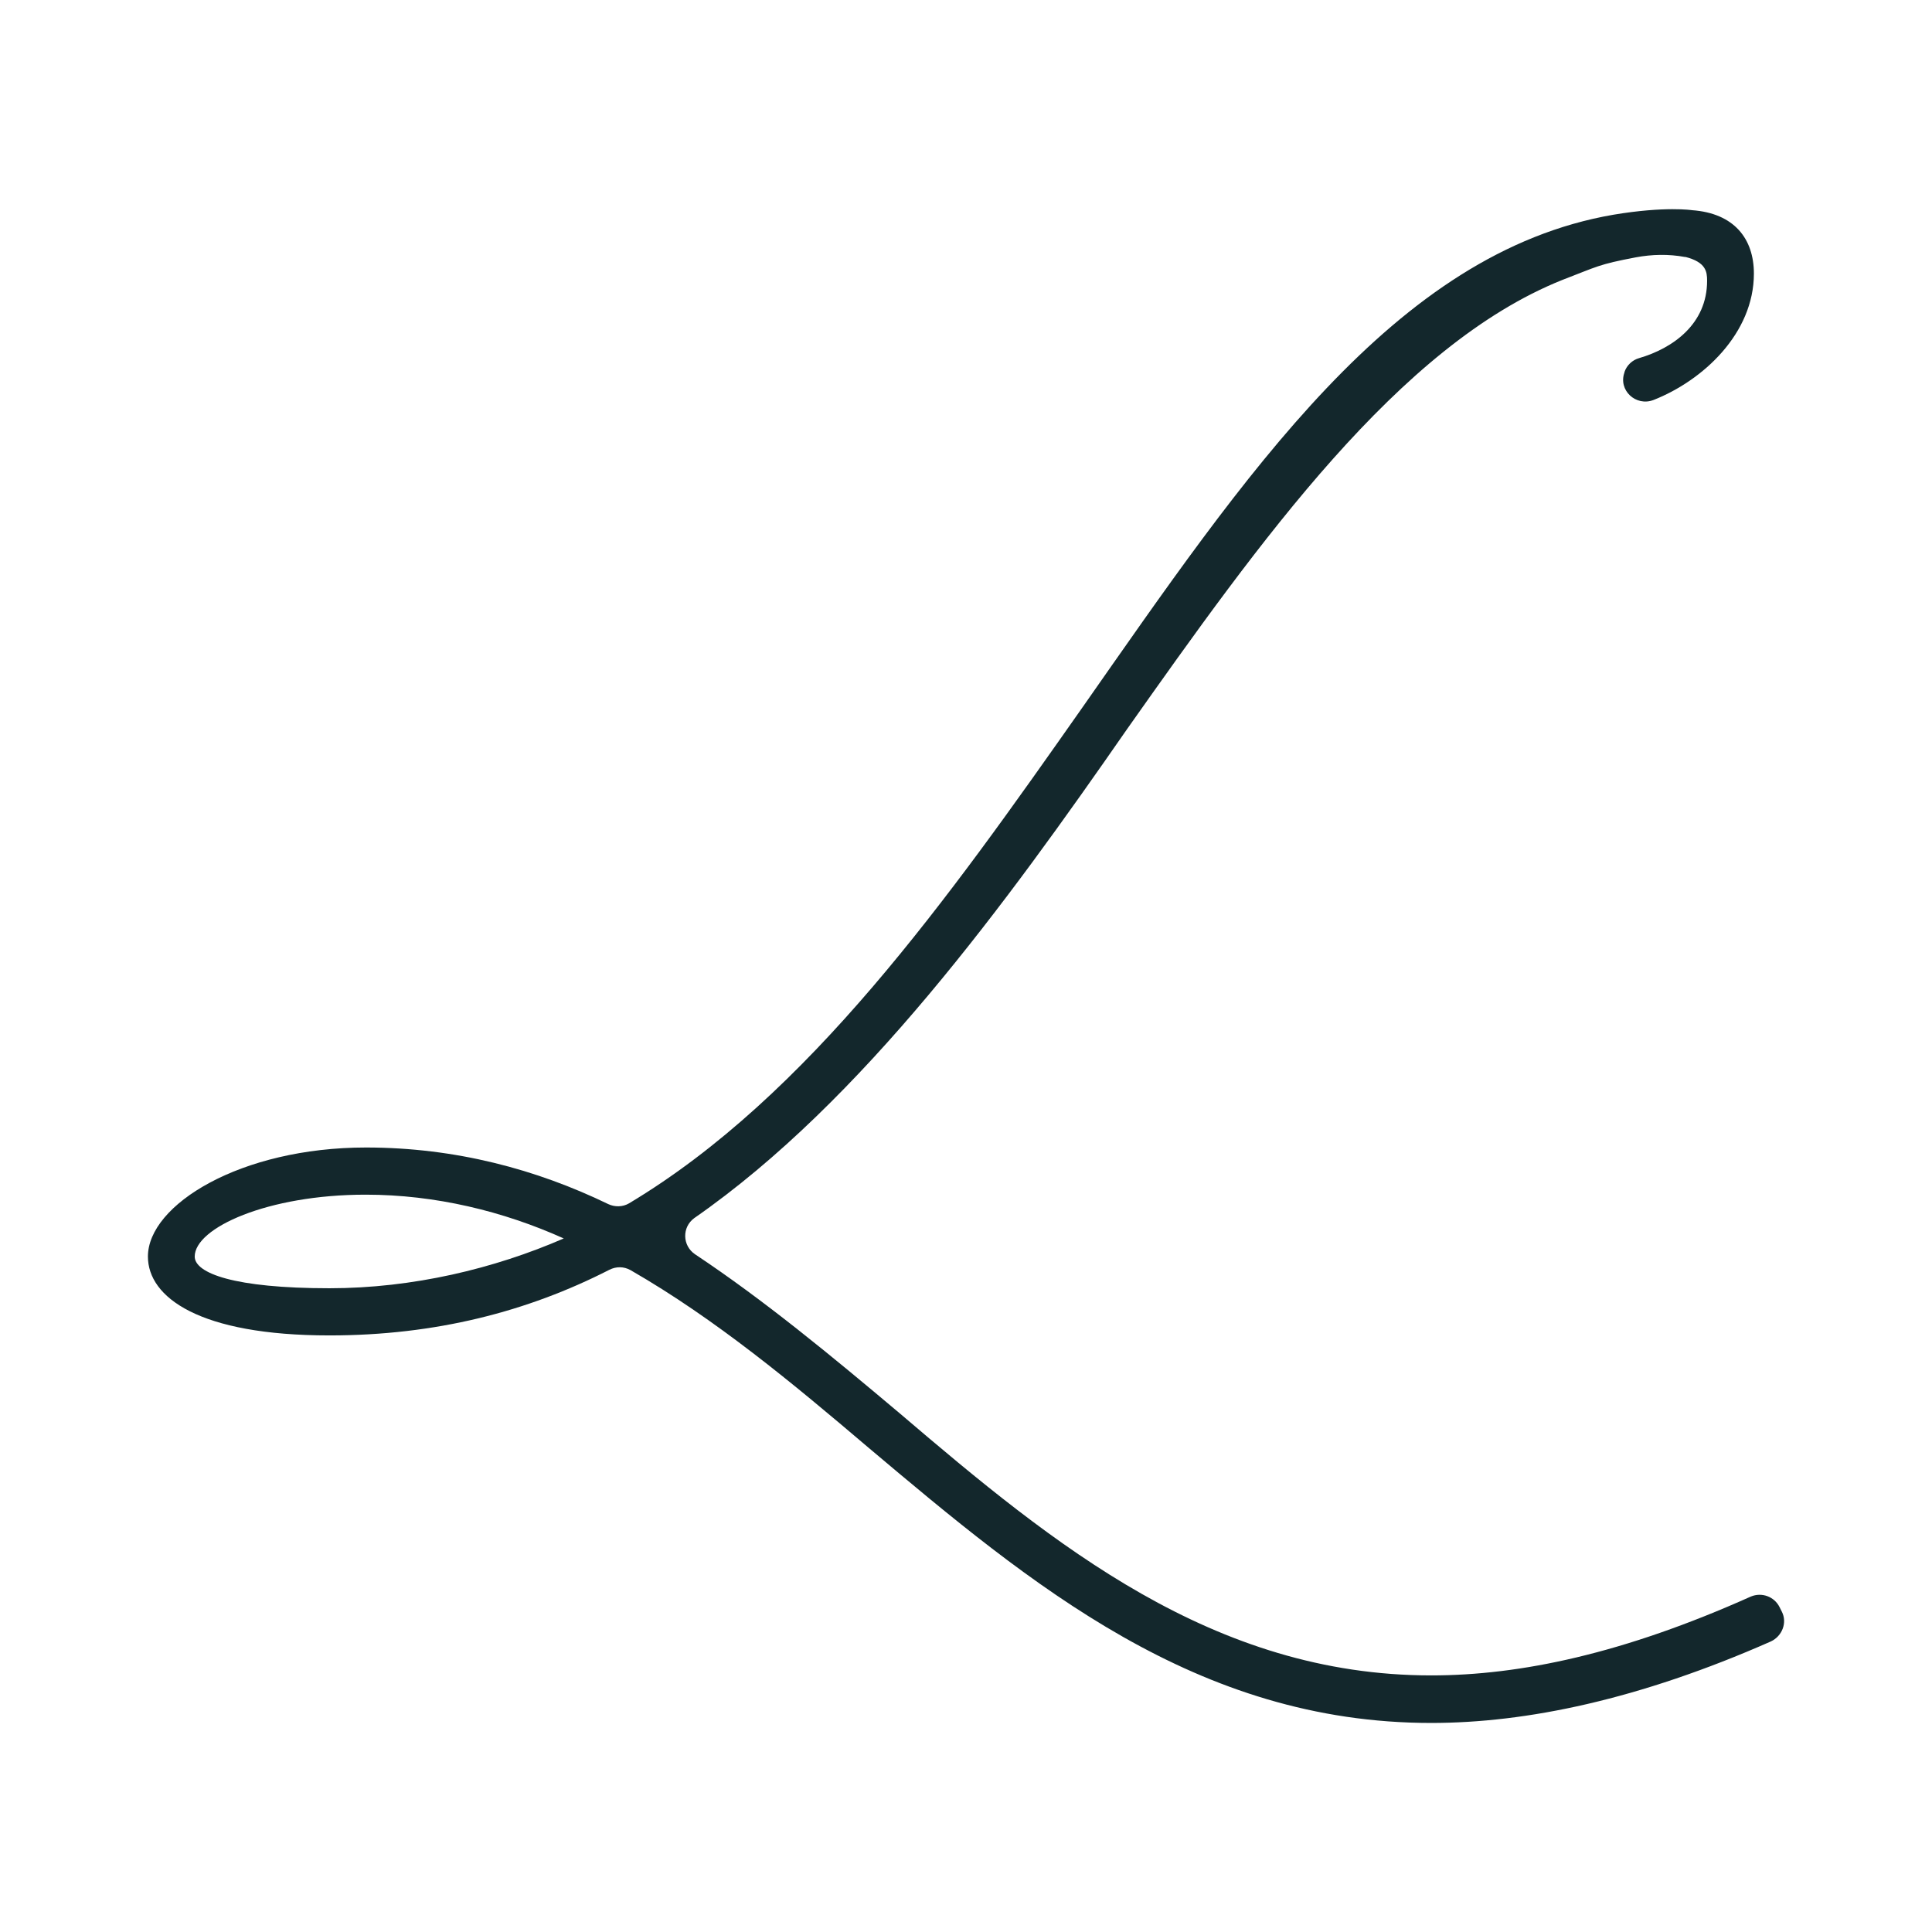 <svg xmlns="http://www.w3.org/2000/svg" xmlns:xlink="http://www.w3.org/1999/xlink" id="Ebene_1" x="0px" y="0px" viewBox="0 0 512 512" style="enable-background:new 0 0 512 512;" xml:space="preserve"><style type="text/css">	.st0{fill:#13272C;}</style><path class="st0" d="M472.2,427.1l-0.6-1.2c-1.4-2.8-4.7-4-7.6-2.8c-33.7,15.1-61.1,20.9-84.7,20.9c-57.8,0-99.9-34.5-140.8-69.4 c-18.4-15.5-36.1-30.1-54.3-42.2c-3.4-2.3-3.5-7.2-0.2-9.6c44.6-31,82.7-83.5,114.7-129.6c35.1-49.7,72.1-101.7,115.3-119 c9.4-3.6,9.5-4.1,19.5-6c4.3-0.8,8.7-0.9,13-0.1c0.1,0,0.1,0,0.2,0c5.4,1.4,5.7,3.9,5.7,6.3c0,11.5-9.1,17.9-18,20.5 c-1.8,0.5-3.3,1.9-3.9,3.7c0,0,0,0.1,0,0.1c-1.7,4.7,3,9.1,7.7,7.3c13.2-5.2,26.6-17.7,26.6-33.5c0-9.2-5.2-16-16.4-16.8 c0,0-7.1-1.1-20.8,1.2c-58.2,10-97.6,69-140.9,130.8c-35.4,50.4-72.4,102.7-120,131.2c-1.7,1-3.8,1-5.5,0.2c-19-9.2-40.5-15-64.2-15 c-33.3,0-57.8,15.2-57.8,28.9c0,10.8,13.6,20.9,48.1,20.9c28.1,0,52.5-6.3,74.2-17.4c1.8-0.9,3.8-0.9,5.6,0.1c22.6,13,43,30,63,47 c43.3,36.5,87,73,149.2,73c25.2,0,55.1-6.2,90-21.6C472.3,433.6,473.7,430,472.2,427.1z M87.3,341.4c-25.3,0-35.7-4-35.7-8.4 c0-7.6,19.3-16.4,45.3-16.4c18.5,0,36.5,4.4,52.5,11.6C131,336.2,109.4,341.4,87.3,341.4z"></path></svg>